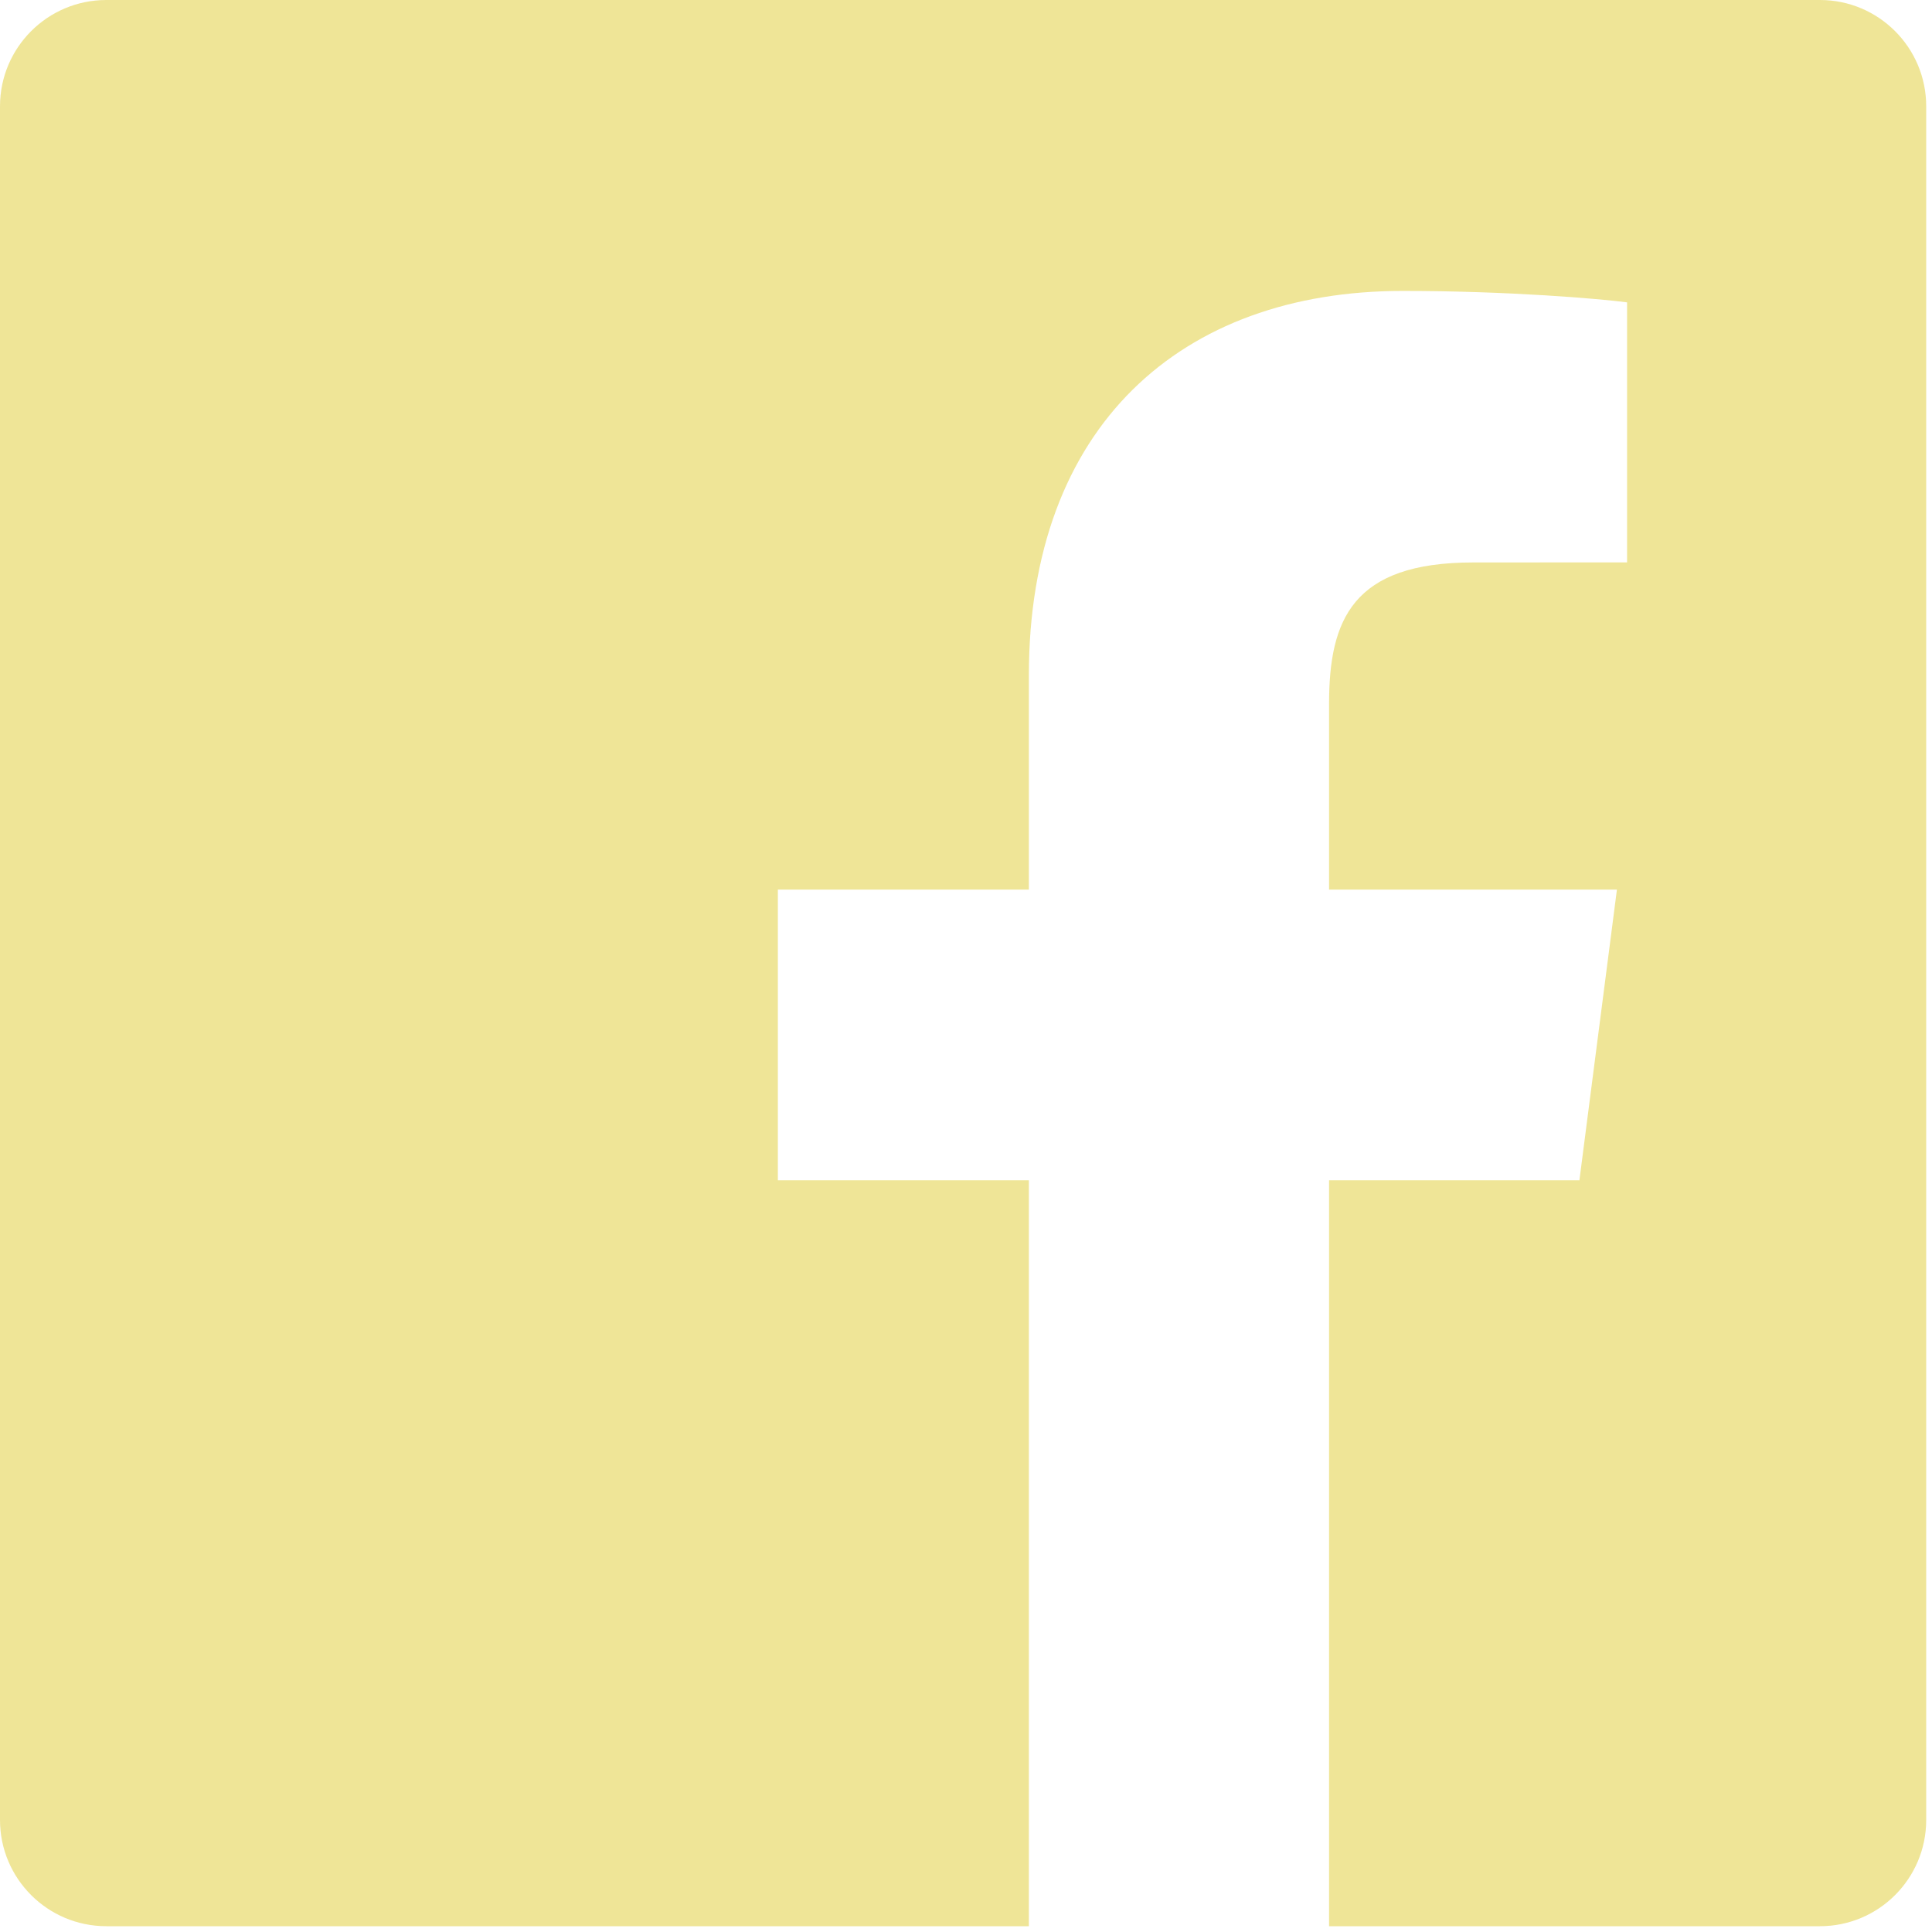 <svg width="24" height="24" viewBox="0 0 24 24" fill="#EBDE7D" xmlns="http://www.w3.org/2000/svg">
<path fill-rule="evenodd" clip-rule="evenodd" d="M12.781 23.928H1.321C0.591 23.928 0 23.337 0 22.608V1.321C0 0.591 0.591 0 1.321 0H22.608C23.337 0 23.928 0.591 23.928 1.321V22.608C23.928 23.337 23.337 23.928 22.608 23.928H16.51V14.662H19.62L20.086 11.051H16.51V8.745C16.51 7.699 16.8 6.987 18.3 6.987L20.212 6.986V3.756C19.881 3.712 18.746 3.614 17.425 3.614C14.668 3.614 12.781 5.297 12.781 8.388V11.051H9.663V14.662H12.781V23.928Z" fill="#EBDE7D" fill-opacity="0.8"/>
</svg>
